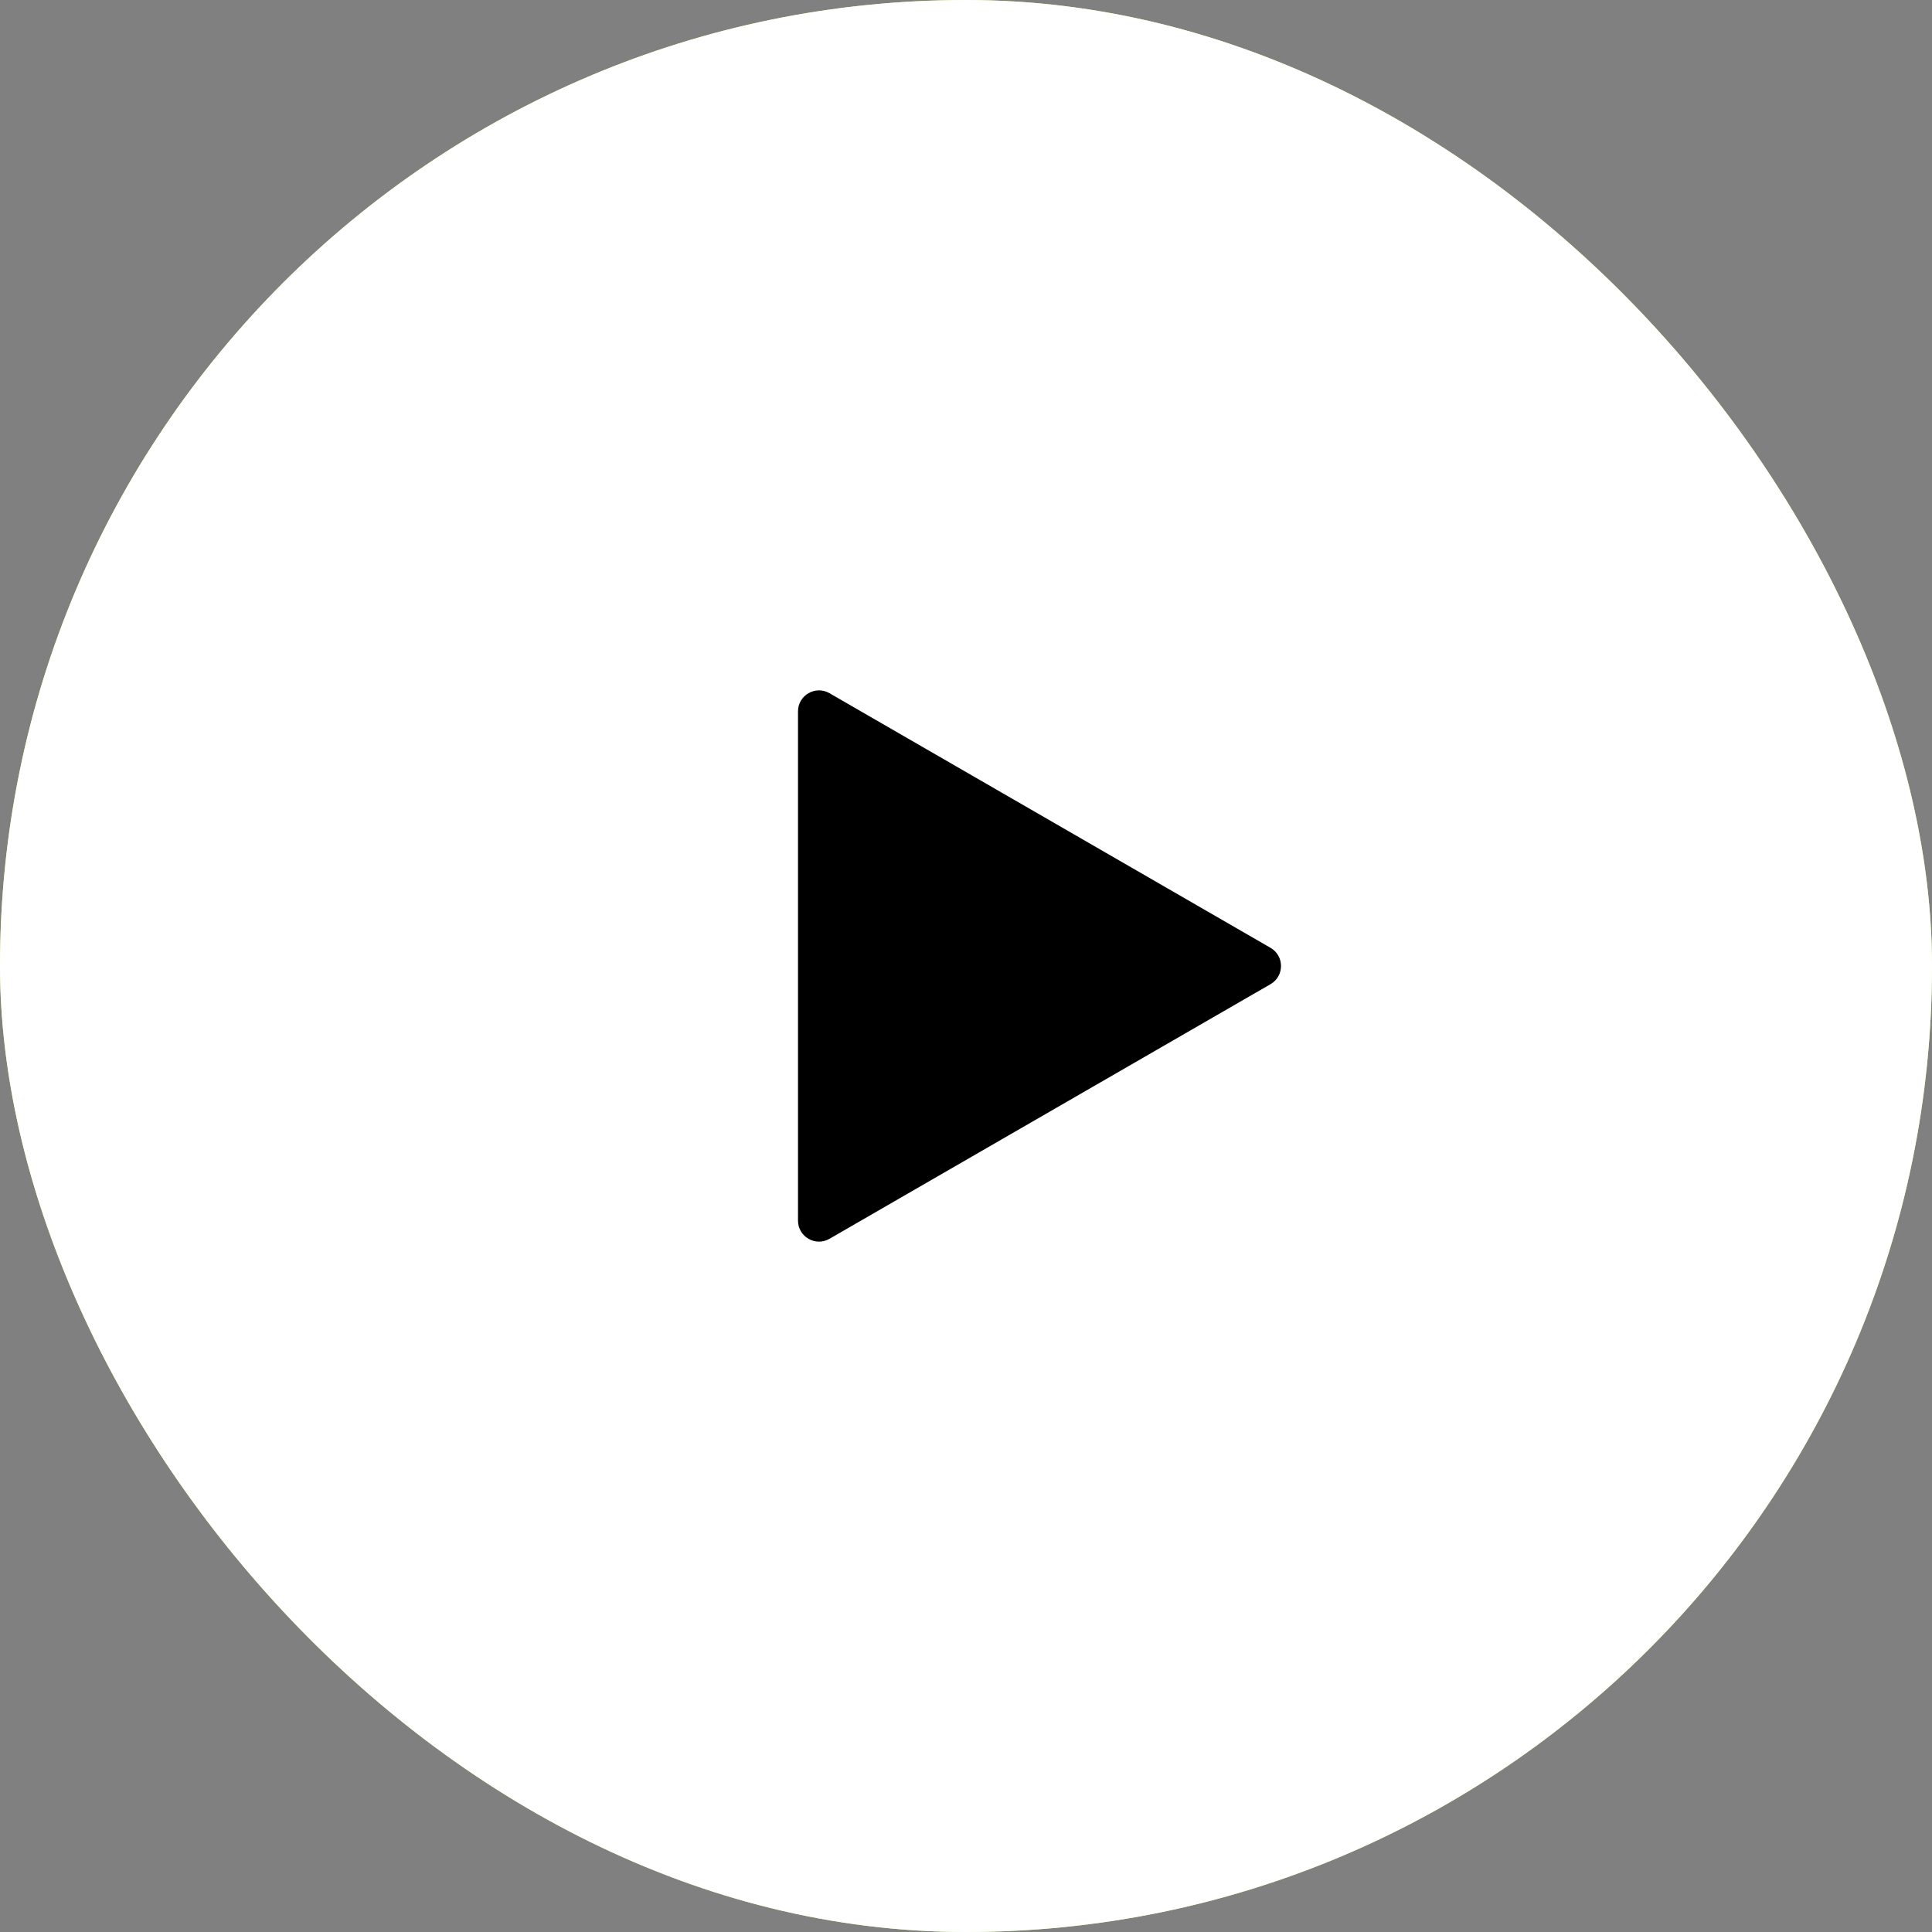 <?xml version="1.0" encoding="UTF-8"?> <svg xmlns="http://www.w3.org/2000/svg" width="92" height="92" viewBox="0 0 92 92" fill="none"><rect x="0" y="0" width="92" height="92" fill="#808080" stroke="none"/> <rect width="92" height="92" rx="46" fill="#C7FF49"></rect> <rect width="92" height="92" rx="46" fill="white"></rect> <path d="M60.5 45.134C61.167 45.519 61.167 46.481 60.5 46.866L39.5 58.99C38.833 59.375 38 58.894 38 58.124V33.876C38 33.106 38.833 32.625 39.5 33.01L60.5 45.134Z" fill="black"></path> </svg> 
